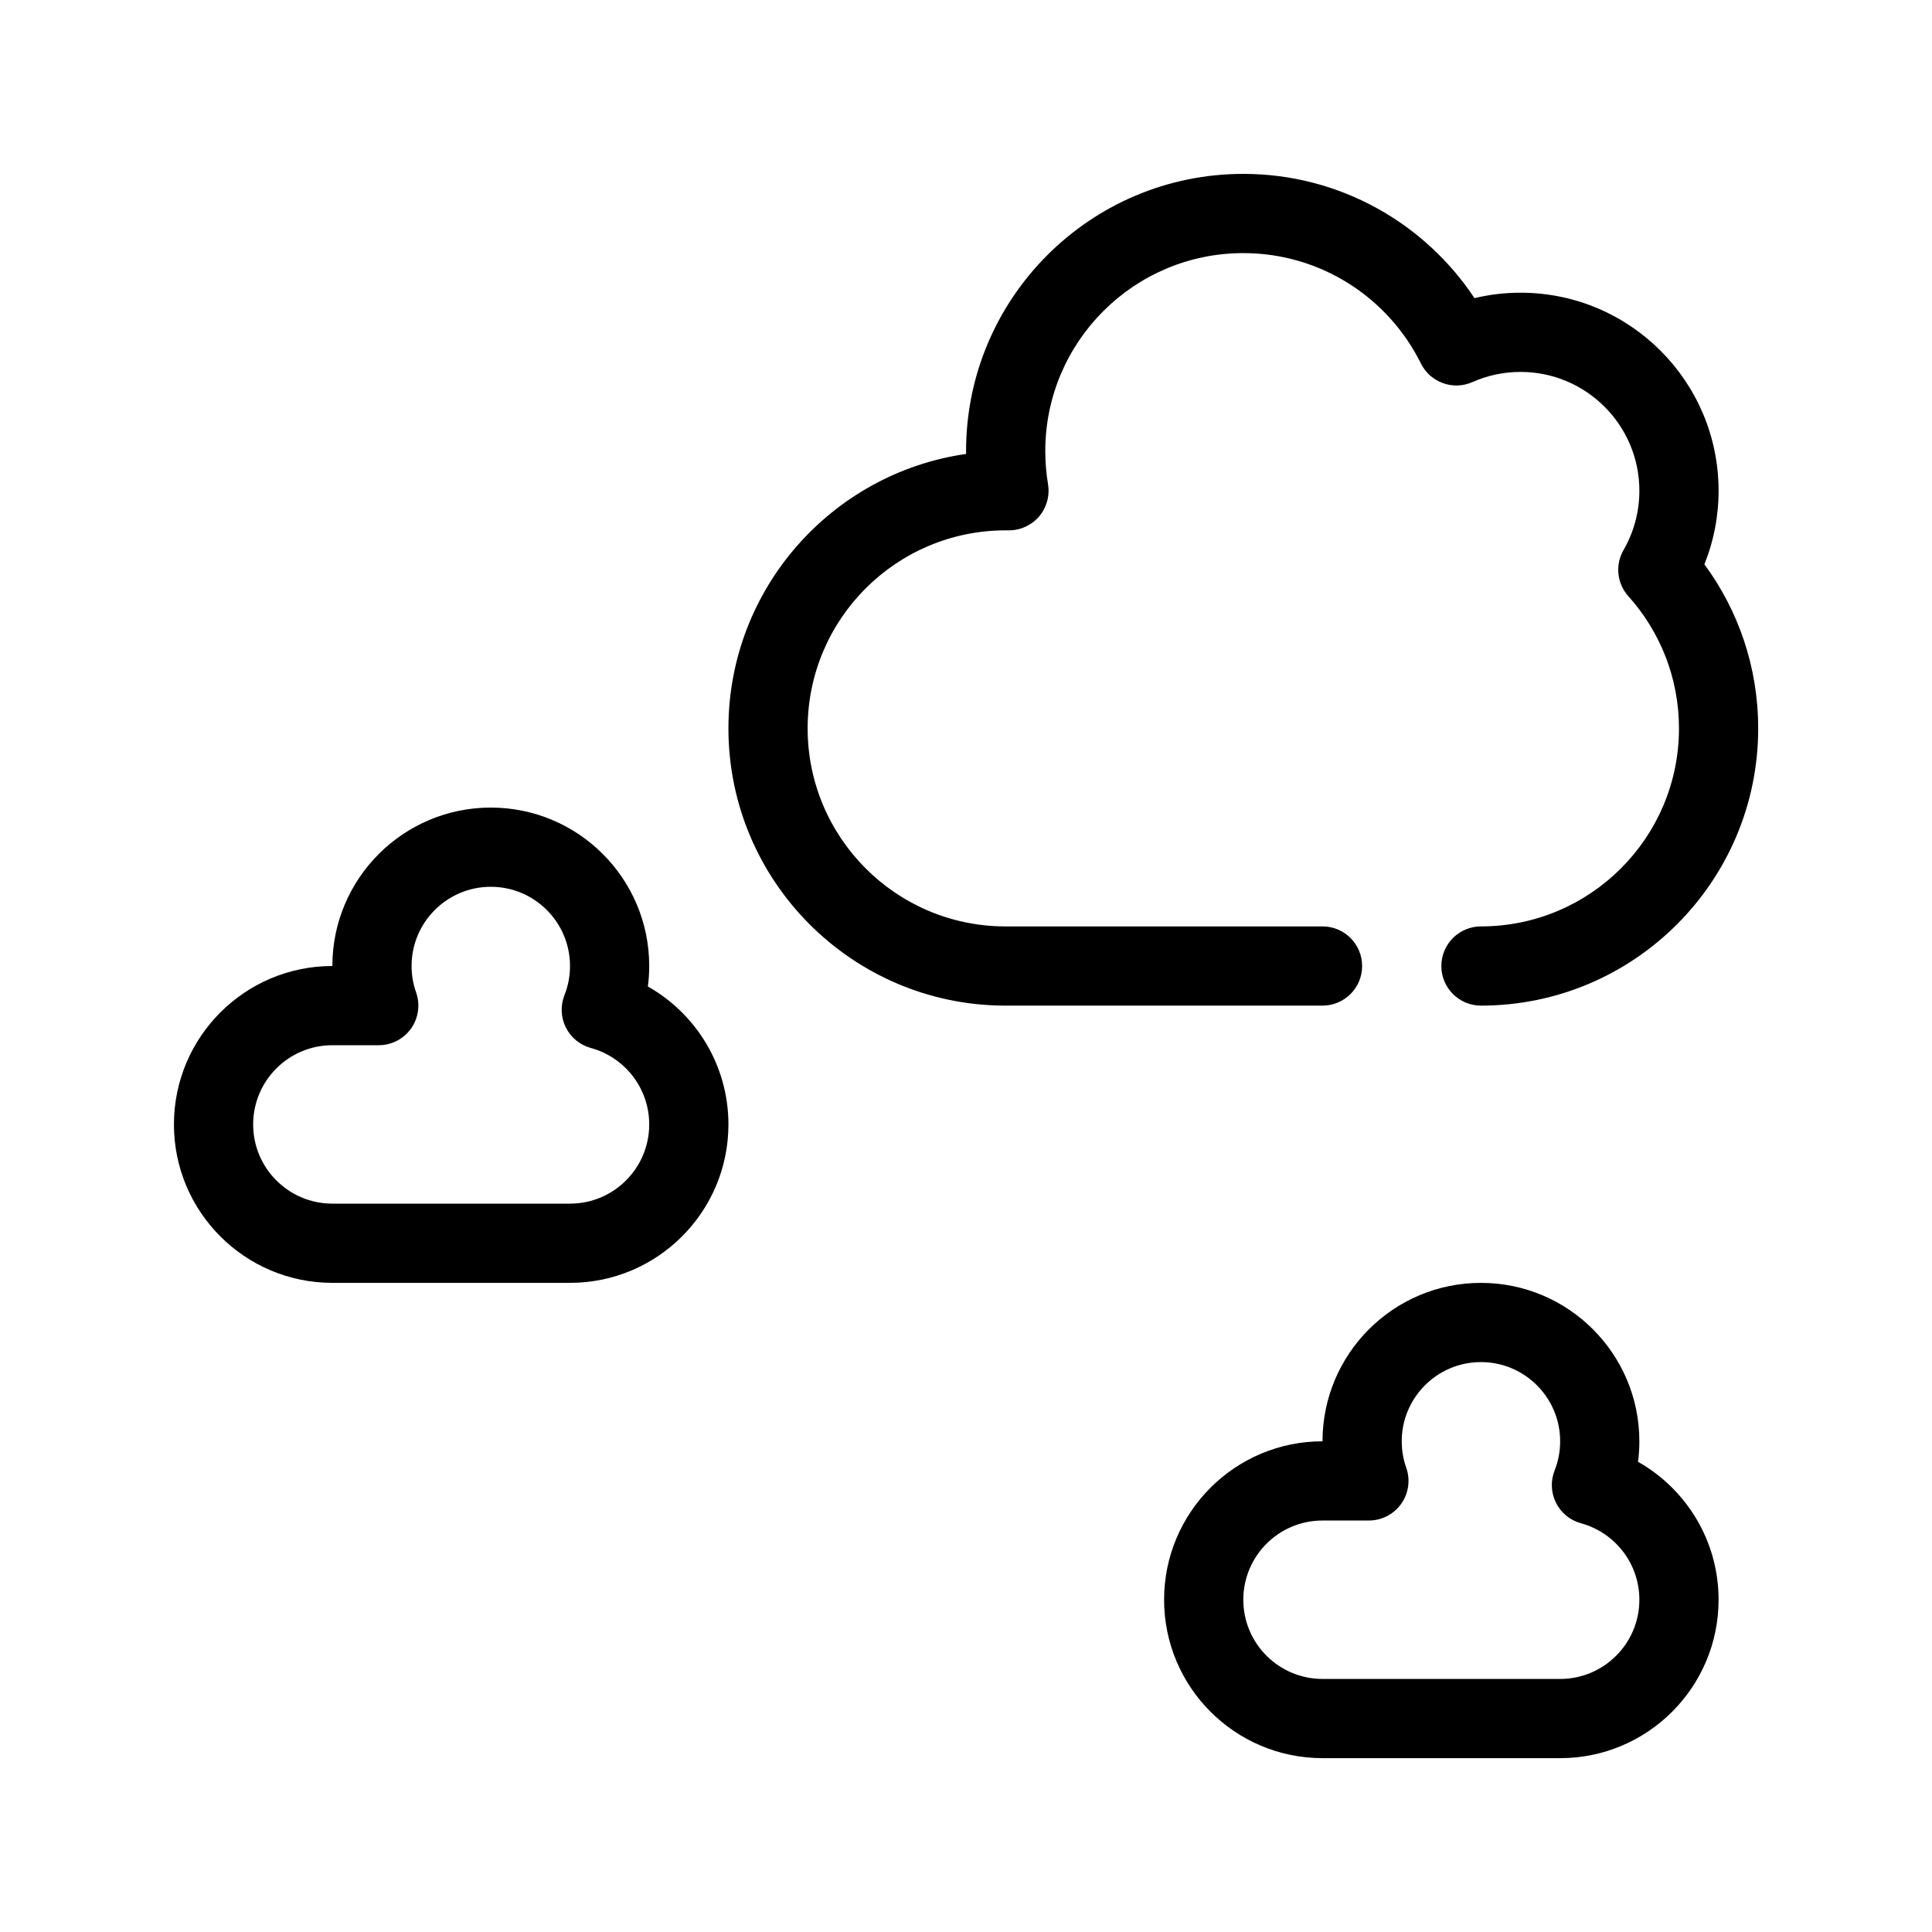 <?xml version="1.0" encoding="UTF-8"?>
<!-- The Best Svg Icon site in the world: iconSvg.co, Visit us! https://iconsvg.co -->
<svg fill="#000000" width="800px" height="800px" version="1.1" viewBox="144 144 512 512" xmlns="http://www.w3.org/2000/svg">
 <g fill-rule="evenodd">
  <path d="m400.03 264.3-0.012-0.746c0-40.543 32.926-73.473 73.473-73.473 25.57 0 48.102 13.09 61.266 32.93 3.914-0.945 7.996-1.441 12.207-1.441 28.969 0 52.48 23.512 52.48 52.48 0 6.898-1.332 13.48-3.758 19.504 8.965 12.176 14.254 27.215 14.254 43.473 0 40.547-32.926 73.473-73.473 73.473-5.793 0-10.496-4.699-10.496-10.496 0-5.793 4.703-10.496 10.496-10.496 28.969 0 52.48-23.512 52.48-52.48 0-13.453-5.07-25.723-13.414-35.023-3.035-3.379-3.547-8.324-1.27-12.25 2.664-4.629 4.188-9.992 4.188-15.703 0-17.379-14.105-31.488-31.488-31.488-4.535 0-8.848 0.957-12.742 2.688-5.144 2.289-11.168 0.105-13.668-4.934-8.582-17.316-26.438-29.242-47.062-29.242-28.969 0-52.48 23.512-52.48 52.48 0 2.984 0.254 5.91 0.723 8.754 0.516 3.047-0.336 6.164-2.328 8.523-1.996 2.352-4.934 3.715-8.02 3.715h-0.871c-28.969 0-52.48 23.512-52.48 52.48 0 28.855 23.332 52.305 52.102 52.48h0.379 83.969c5.793 0 10.496 4.703 10.496 10.496 0 5.797-4.703 10.496-10.496 10.496h-84.441c-40.336-0.25-73-33.082-73-73.473 0-36.988 27.395-67.637 62.988-72.727z"/>
  <path d="m232.08 400c0-23.176 18.809-41.984 41.984-41.984s41.984 18.809 41.984 41.984c0 1.84-0.113 3.652-0.355 5.43 12.742 7.207 21.348 20.887 21.348 36.555 0 23.176-18.809 41.984-41.984 41.984h-62.977c-23.176 0-41.984-18.809-41.984-41.984s18.809-41.984 41.984-41.984zm62.977 62.977c11.59 0 20.992-9.402 20.992-20.992 0-9.676-6.559-17.832-15.461-20.258-2.887-0.785-5.301-2.758-6.633-5.434-1.332-2.668-1.469-5.785-0.367-8.566 0.953-2.394 1.469-4.996 1.469-7.727 0-11.586-9.402-20.992-20.992-20.992-11.586 0-20.992 9.406-20.992 20.992 0 2.457 0.422 4.809 1.195 6.992 1.137 3.211 0.641 6.781-1.32 9.562-1.973 2.781-5.164 4.438-8.574 4.438h-12.293c-11.586 0-20.992 9.406-20.992 20.992 0 11.59 9.406 20.992 20.992 20.992z"/>
  <path d="m494.48 525.96c0-23.176 18.809-41.984 41.984-41.984 23.176 0 41.984 18.809 41.984 41.984 0 1.836-0.117 3.652-0.355 5.426 12.742 7.211 21.348 20.891 21.348 36.559 0 23.176-18.809 41.984-41.984 41.984h-62.977c-23.176 0-41.984-18.809-41.984-41.984 0-23.176 18.809-41.984 41.984-41.984zm62.977 62.977c11.586 0 20.992-9.402 20.992-20.992 0-9.676-6.559-17.832-15.461-20.258-2.887-0.785-5.301-2.758-6.633-5.438-1.332-2.664-1.469-5.781-0.367-8.562 0.953-2.394 1.469-4.996 1.469-7.727 0-11.586-9.406-20.992-20.992-20.992-11.586 0-20.992 9.406-20.992 20.992 0 2.457 0.418 4.809 1.195 6.992 1.133 3.211 0.641 6.781-1.32 9.562-1.973 2.781-5.164 4.438-8.578 4.438h-12.289c-11.586 0-20.992 9.406-20.992 20.992 0 11.59 9.406 20.992 20.992 20.992z"/>
 </g>
</svg>